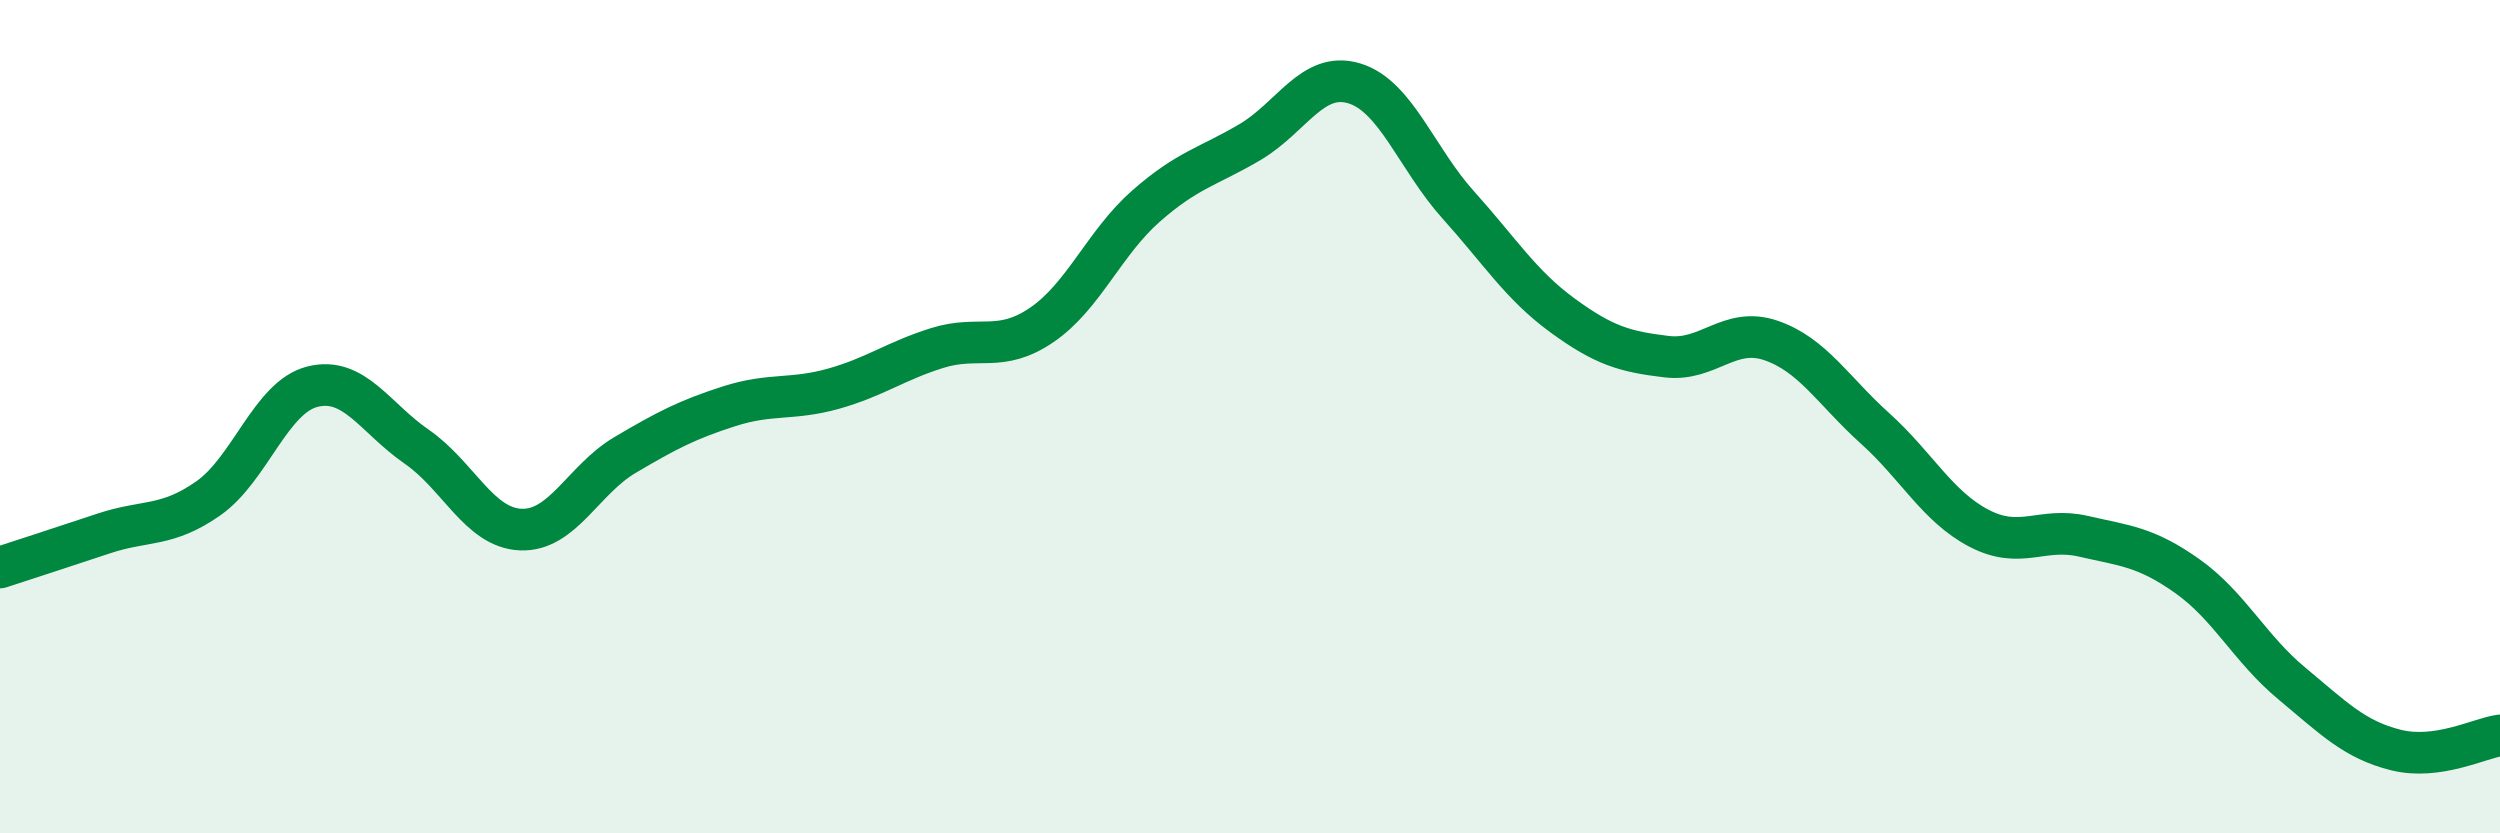 
    <svg width="60" height="20" viewBox="0 0 60 20" xmlns="http://www.w3.org/2000/svg">
      <path
        d="M 0,13.62 C 0.5,13.46 1.5,13.13 2.5,12.8 C 3.5,12.47 4,12.66 5,11.96 C 6,11.26 6.5,9.53 7.5,9.28 C 8.5,9.03 9,10.03 10,10.72 C 11,11.41 11.5,12.67 12.5,12.71 C 13.5,12.75 14,11.51 15,10.92 C 16,10.33 16.5,10.07 17.5,9.75 C 18.5,9.43 19,9.61 20,9.33 C 21,9.05 21.5,8.66 22.5,8.35 C 23.5,8.04 24,8.48 25,7.8 C 26,7.12 26.5,5.83 27.5,4.95 C 28.5,4.07 29,4 30,3.41 C 31,2.82 31.5,1.7 32.5,2 C 33.5,2.3 34,3.81 35,4.92 C 36,6.03 36.5,6.84 37.5,7.57 C 38.5,8.3 39,8.44 40,8.56 C 41,8.68 41.5,7.83 42.5,8.17 C 43.5,8.51 44,9.38 45,10.28 C 46,11.18 46.5,12.16 47.5,12.68 C 48.5,13.2 49,12.64 50,12.87 C 51,13.1 51.5,13.12 52.5,13.83 C 53.5,14.54 54,15.57 55,16.4 C 56,17.23 56.5,17.75 57.5,18 C 58.5,18.25 59.5,17.72 60,17.65L60 20L0 20Z"
        fill="#008740"
        opacity="0.1"
        stroke-linecap="round"
        stroke-linejoin="round"
      />
      <path
        d="M 0,13.62 C 0.5,13.46 1.5,13.13 2.5,12.8 C 3.5,12.47 4,12.66 5,11.96 C 6,11.26 6.5,9.53 7.5,9.28 C 8.5,9.03 9,10.03 10,10.72 C 11,11.41 11.5,12.67 12.5,12.71 C 13.5,12.75 14,11.51 15,10.92 C 16,10.33 16.5,10.07 17.5,9.75 C 18.5,9.43 19,9.61 20,9.33 C 21,9.05 21.5,8.66 22.5,8.35 C 23.5,8.04 24,8.48 25,7.8 C 26,7.12 26.5,5.83 27.5,4.95 C 28.5,4.07 29,4 30,3.41 C 31,2.82 31.5,1.7 32.5,2 C 33.5,2.3 34,3.81 35,4.92 C 36,6.03 36.5,6.84 37.5,7.57 C 38.5,8.3 39,8.44 40,8.56 C 41,8.68 41.5,7.83 42.5,8.17 C 43.5,8.51 44,9.38 45,10.28 C 46,11.18 46.5,12.16 47.5,12.68 C 48.5,13.2 49,12.64 50,12.87 C 51,13.1 51.5,13.12 52.5,13.83 C 53.5,14.54 54,15.57 55,16.4 C 56,17.23 56.5,17.75 57.5,18 C 58.5,18.25 59.5,17.72 60,17.65"
        stroke="#008740"
        stroke-width="1"
        fill="none"
        stroke-linecap="round"
        stroke-linejoin="round"
      />
    </svg>
  